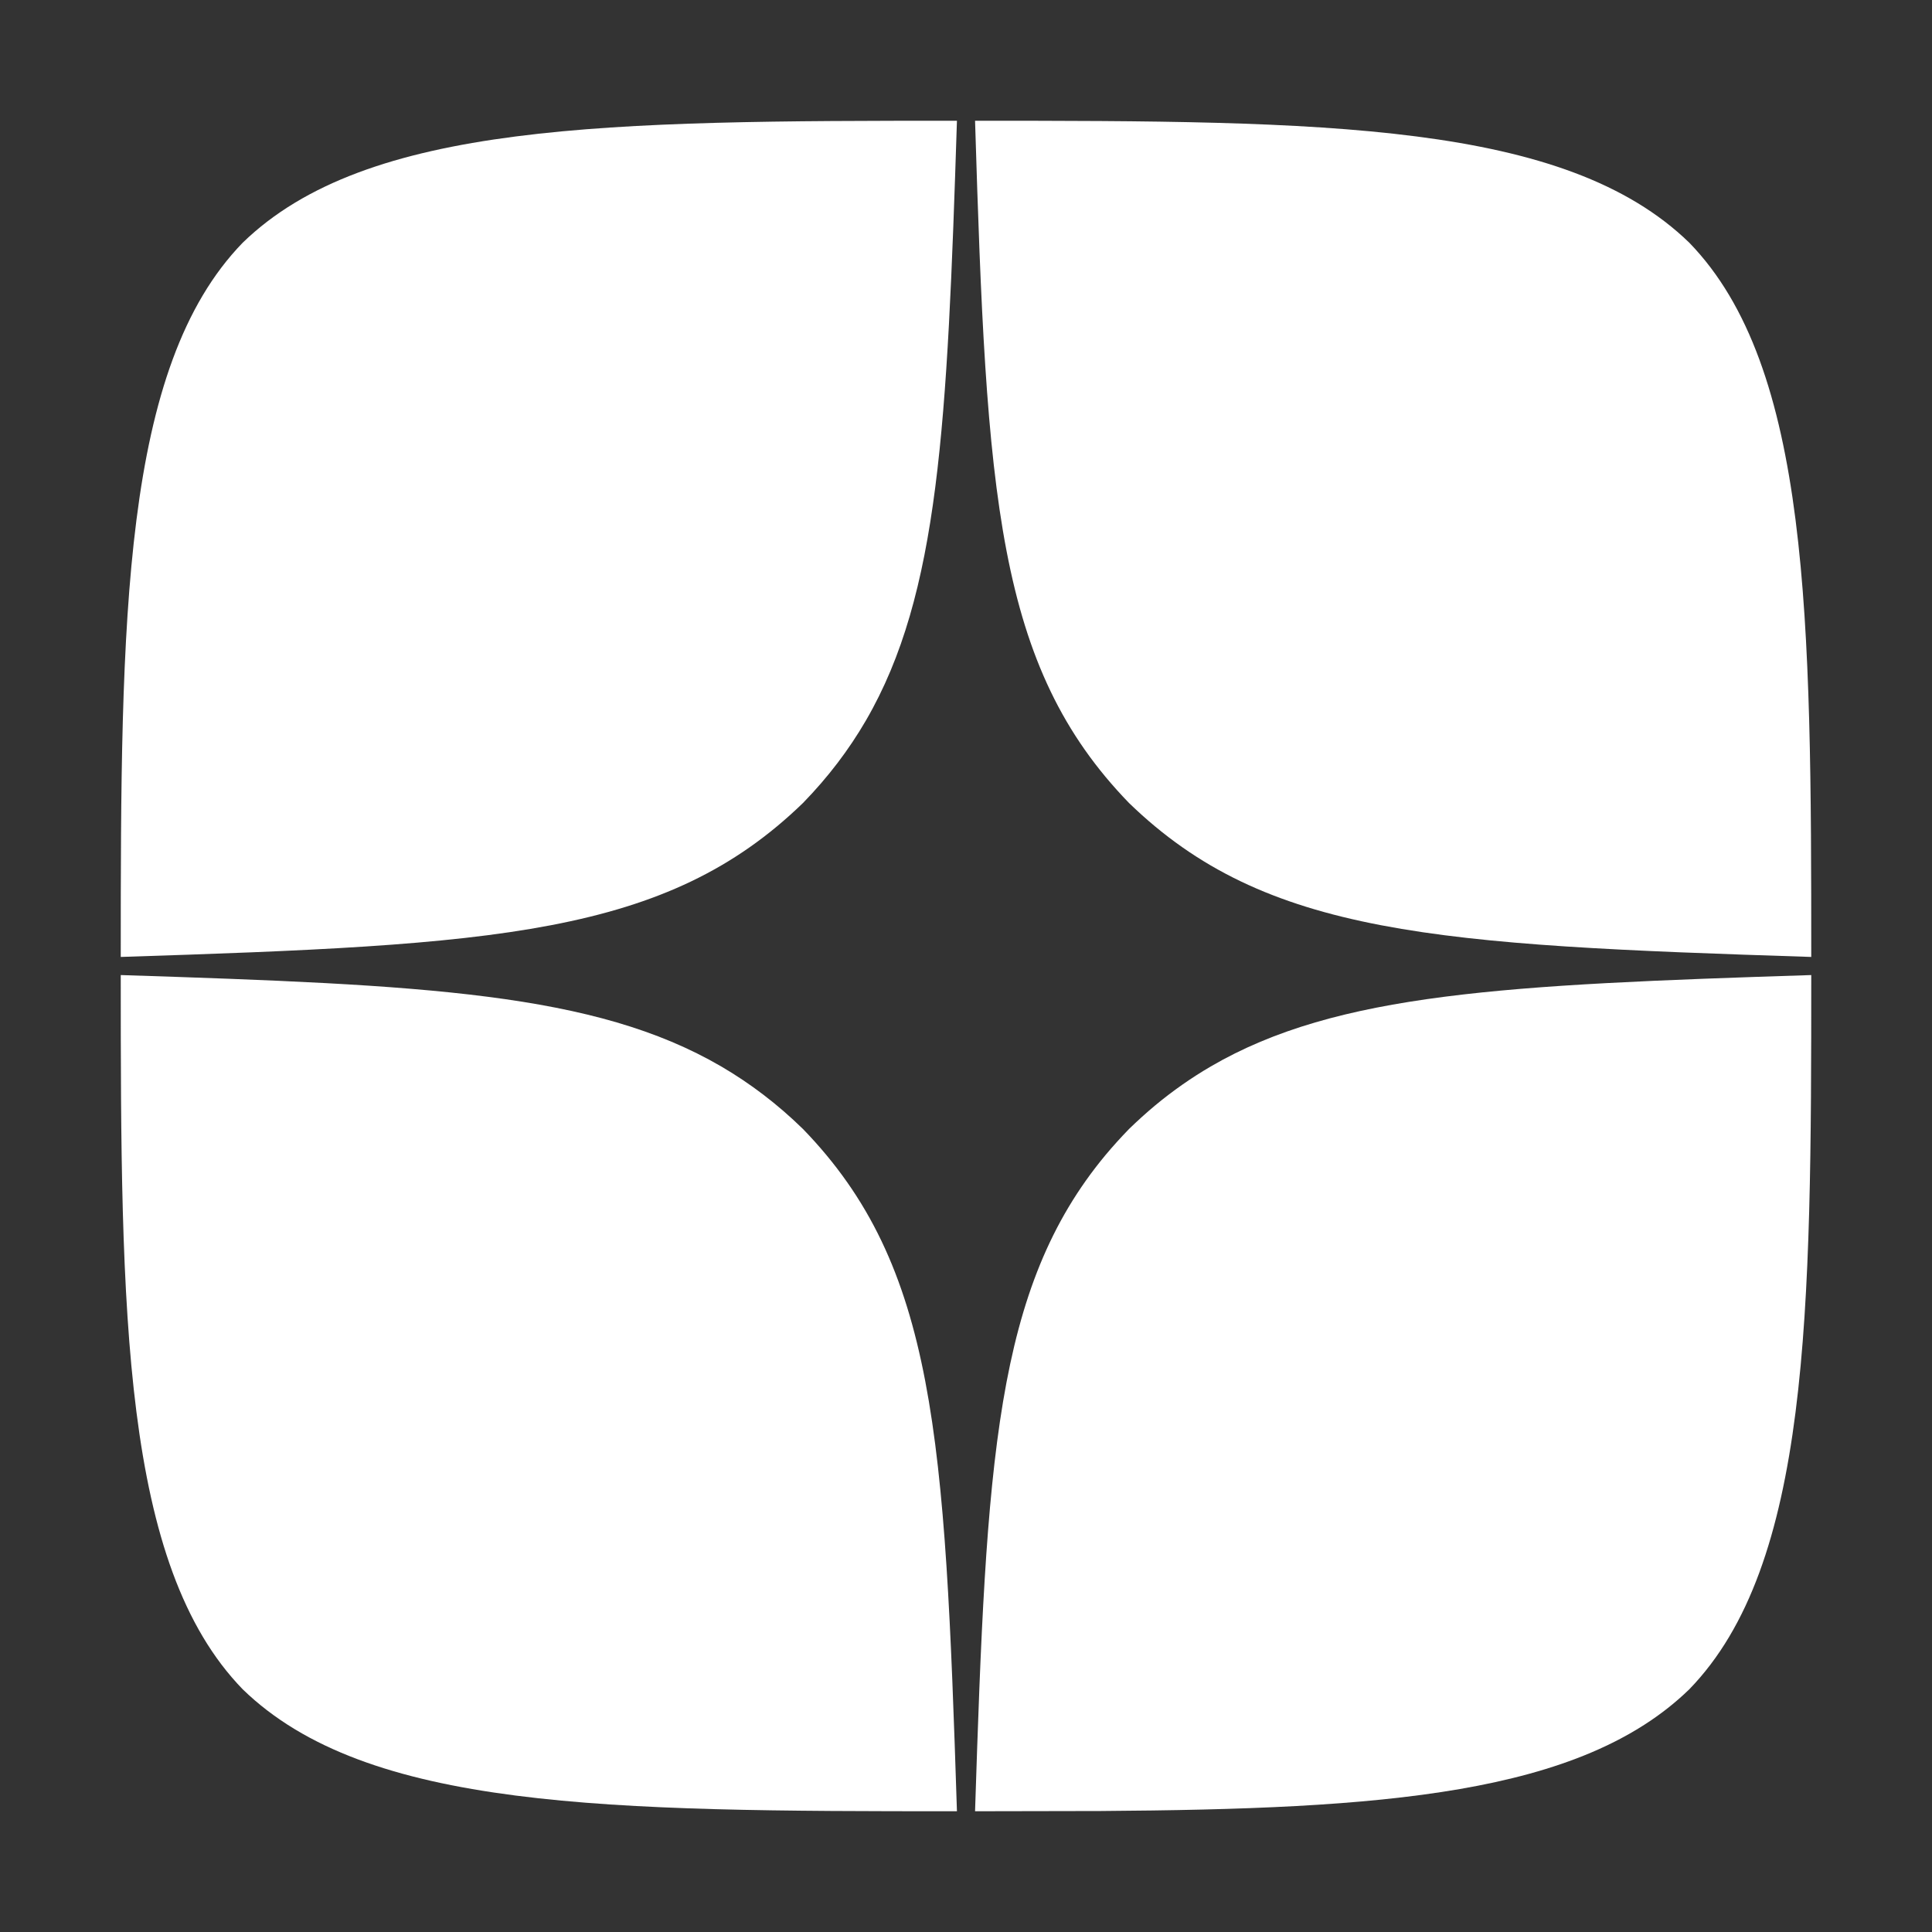 <?xml version="1.0" encoding="UTF-8"?> <svg xmlns="http://www.w3.org/2000/svg" width="16" height="16" viewBox="0 0 16 16" fill="none"><rect x="0" y="0" width="16" height="16" fill="#333333" stroke="none"/><path d="M1 8.075C3.519 8.156 4.925 8.221 5.973 8.832C6.214 8.973 6.438 9.143 6.65 9.35C7.75 10.485 7.825 11.9 7.925 15C5.035 15 3.04 14.99 2.01 13.99C1.01 12.96 1 10.87 1 8.075Z" fill="white"></path><path d="M15 8.075C15 10.87 14.99 12.96 13.99 13.99C13.089 14.865 11.448 14.982 9.116 14.998L8.075 15C8.169 12.094 8.24 10.668 9.155 9.566C9.216 9.493 9.281 9.421 9.35 9.35C9.421 9.281 9.493 9.216 9.566 9.155C9.713 9.033 9.866 8.926 10.027 8.832C11.075 8.221 12.482 8.156 15 8.075Z" fill="white"></path><path d="M7.925 1C7.844 3.514 7.779 4.92 7.171 5.967C7.029 6.211 6.858 6.436 6.65 6.65C5.515 7.75 4.1 7.825 1 7.925C1 5.13 1.01 3.04 2.01 2.01C3.04 1.01 5.04 1 7.925 1Z" fill="white"></path><path d="M8.075 1C10.965 1 12.96 1.01 13.99 2.01C14.99 3.04 15 5.13 15 7.925C11.9 7.825 10.485 7.75 9.35 6.65C8.25 5.515 8.17 4.1 8.075 1Z" fill="white"></path></svg> 